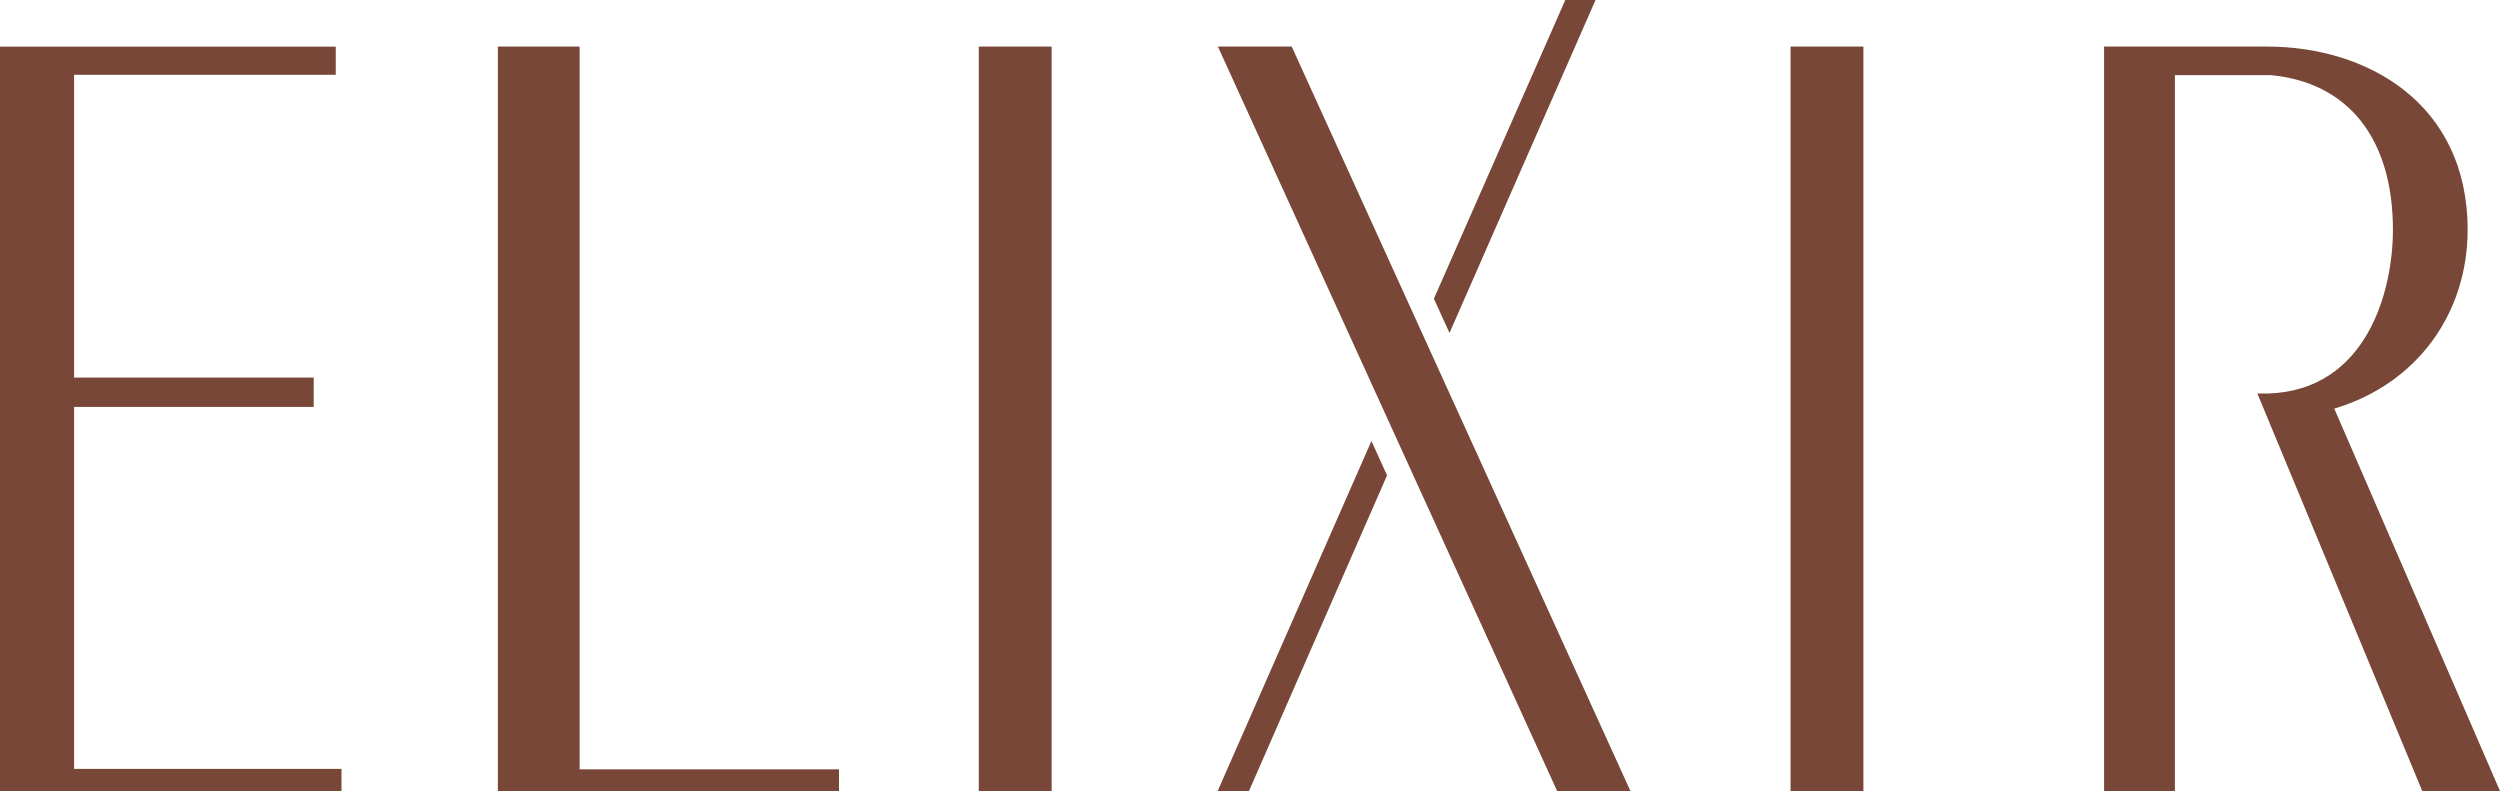 <?xml version="1.0" encoding="UTF-8"?><svg id="_イヤー_2" xmlns="http://www.w3.org/2000/svg" viewBox="0 0 283.46 89.7"><defs><style>.cls-1{fill:#784737;}</style></defs><g id="_字"><g><path class="cls-1" d="M283.46,89.7h-8.81l-18.7-45.08h1.23c11.16-.38,14.14-11.58,14.14-18.56,0-10.49-5.19-16.74-13.87-17.54h-10.85V89.7h-8.03V5.28h18.48c11.33,0,22.74,6.42,22.74,20.78,0,9.33-5.6,17.43-15.12,20.27l18.79,43.36Z"/><rect class="cls-1" x="110.98" y="5.28" width="8.26" height="84.42"/><rect class="cls-1" x="203.02" y="5.28" width="8.26" height="84.42"/><polygon class="cls-1" points="95.13 89.7 56.45 89.7 56.45 5.28 65.72 5.28 65.72 87.23 95.13 87.23 95.13 89.7 95.13 89.7"/><polygon class="cls-1" points="38.72 89.7 0 89.7 0 5.29 38.07 5.29 38.07 8.48 8.4 8.48 8.4 42.81 35.57 42.81 35.57 46.14 8.4 46.14 8.4 87.18 38.72 87.18 38.72 89.7 38.72 89.7"/><polygon class="cls-1" points="138.06 89.7 155.5 50 157.27 53.9 141.61 89.7 138.06 89.7"/><polygon class="cls-1" points="176.56 89.7 138.09 5.28 146.46 5.28 184.87 89.7 176.56 89.7"/><polygon class="cls-1" points="164.35 37.75 162.58 33.87 177.48 0 180.91 0 164.35 37.75"/></g></g></svg>